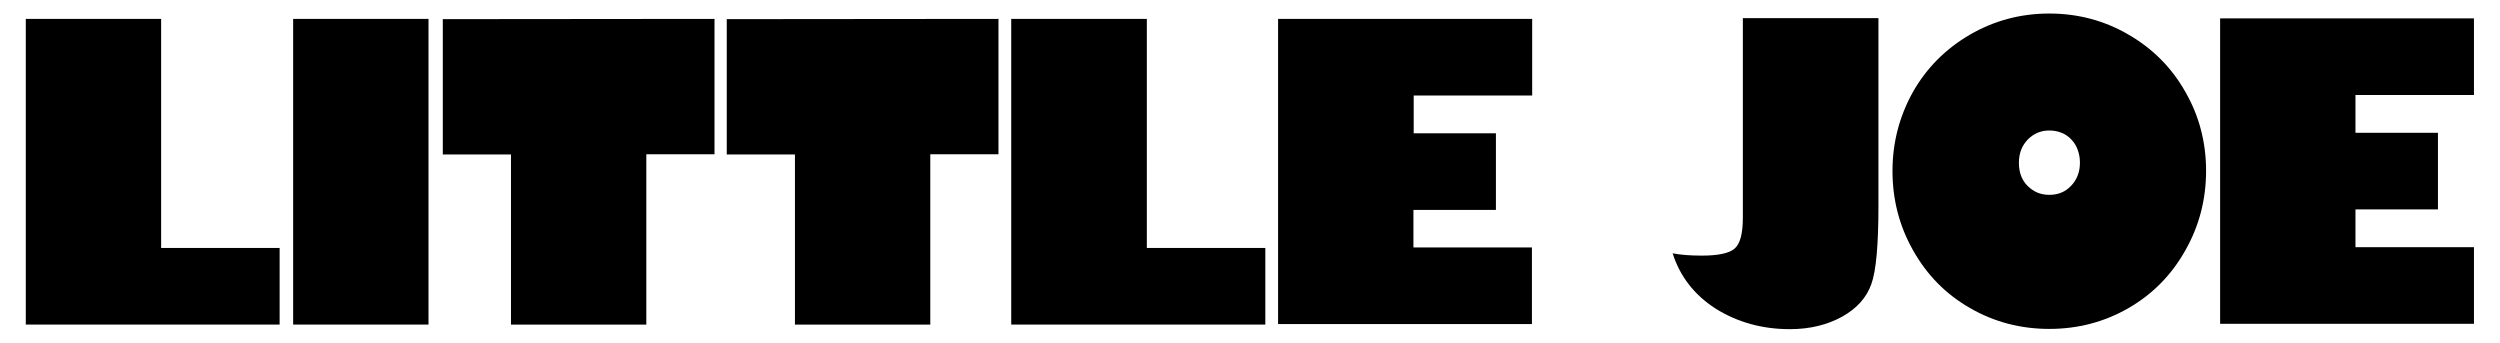 <?xml version="1.0" encoding="utf-8"?>
<!-- Generator: Adobe Illustrator 25.4.1, SVG Export Plug-In . SVG Version: 6.00 Build 0)  -->
<svg version="1.1" id="Layer_1" xmlns="http://www.w3.org/2000/svg" xmlns:xlink="http://www.w3.org/1999/xlink" x="0px" y="0px"
	 viewBox="0 0 979 134.3" style="enable-background:new 0 0 979 134.3;" xml:space="preserve">
<g>
	<g>
		<path d="M63.1,7.4v89.7h46.4v30H10.1V7.4H63.1z"/>
		<path d="M167.8,7.4v119.7h-53V7.4H167.8z"/>
		<path d="M279.8,7.4v53h-26.7v66.7h-53V60.5h-26.7v-53L279.8,7.4L279.8,7.4z"/>
		<path d="M391,7.4v53h-26.7v66.7h-53V60.5h-26.7v-53L391,7.4L391,7.4z"/>
		<path d="M449.1,7.4v89.7h46.4v30H396V7.4H449.1z"/>
		<path d="M600,7.4v30h-46.4v14.8h32.2v30h-32.3v14.7h46.4v30h-99.4V7.4H600z"/>
	</g>
	<g>
		<path d="M735.6,7.2v73.2c0,15.4-0.9,25.7-2.8,30.9c-1.9,5.3-5.7,9.5-11.4,12.7c-5.8,3.2-12.6,4.9-20.5,4.9c-10.8,0-20.5-2.7-29-8
			c-8.4-5.4-14-12.6-16.9-21.7c3.1,0.6,6.9,0.9,11.4,0.9c6.4,0,10.7-0.9,12.8-2.7c2.2-1.8,3.3-5.8,3.3-12.2V7.1h53.1V7.2z"/>
		<path d="M802.5,5.3c11.3,0,21.7,2.8,31.1,8.3c9.5,5.5,16.9,13,22.2,22.4c5.4,9.4,8.1,19.7,8.1,30.9s-2.7,21.6-8.1,31.1
			c-5.3,9.5-12.7,17.1-22.2,22.6s-19.9,8.2-31.1,8.2s-21.6-2.7-31.1-8.2c-9.4-5.4-16.8-12.9-22.2-22.5c-5.4-9.5-8.1-19.9-8.1-31.1
			c0-11,2.6-21.2,7.9-30.8c5.3-9.4,12.7-16.9,22.2-22.5C780.8,8.1,791.2,5.3,802.5,5.3z M790.6,63.7c0,3.8,1.1,6.8,3.4,9.1
			s5.1,3.5,8.5,3.5c3.4,0,6.2-1.1,8.5-3.5s3.5-5.4,3.5-9.1c0-1.8-0.3-3.5-0.9-5.1c-0.6-1.6-1.4-2.9-2.5-4c-1-1.1-2.3-2-3.8-2.6
			s-3.1-0.9-4.8-0.9c-3.3,0-6.1,1.2-8.4,3.5C791.8,57,790.6,60,790.6,63.7z"/>
		<path d="M968.8,7.2v30h-46.4V52h32.3v30h-32.3v14.8h46.4v30h-99.4V7.2H968.8z"/>
	</g>
</g>
</svg>
